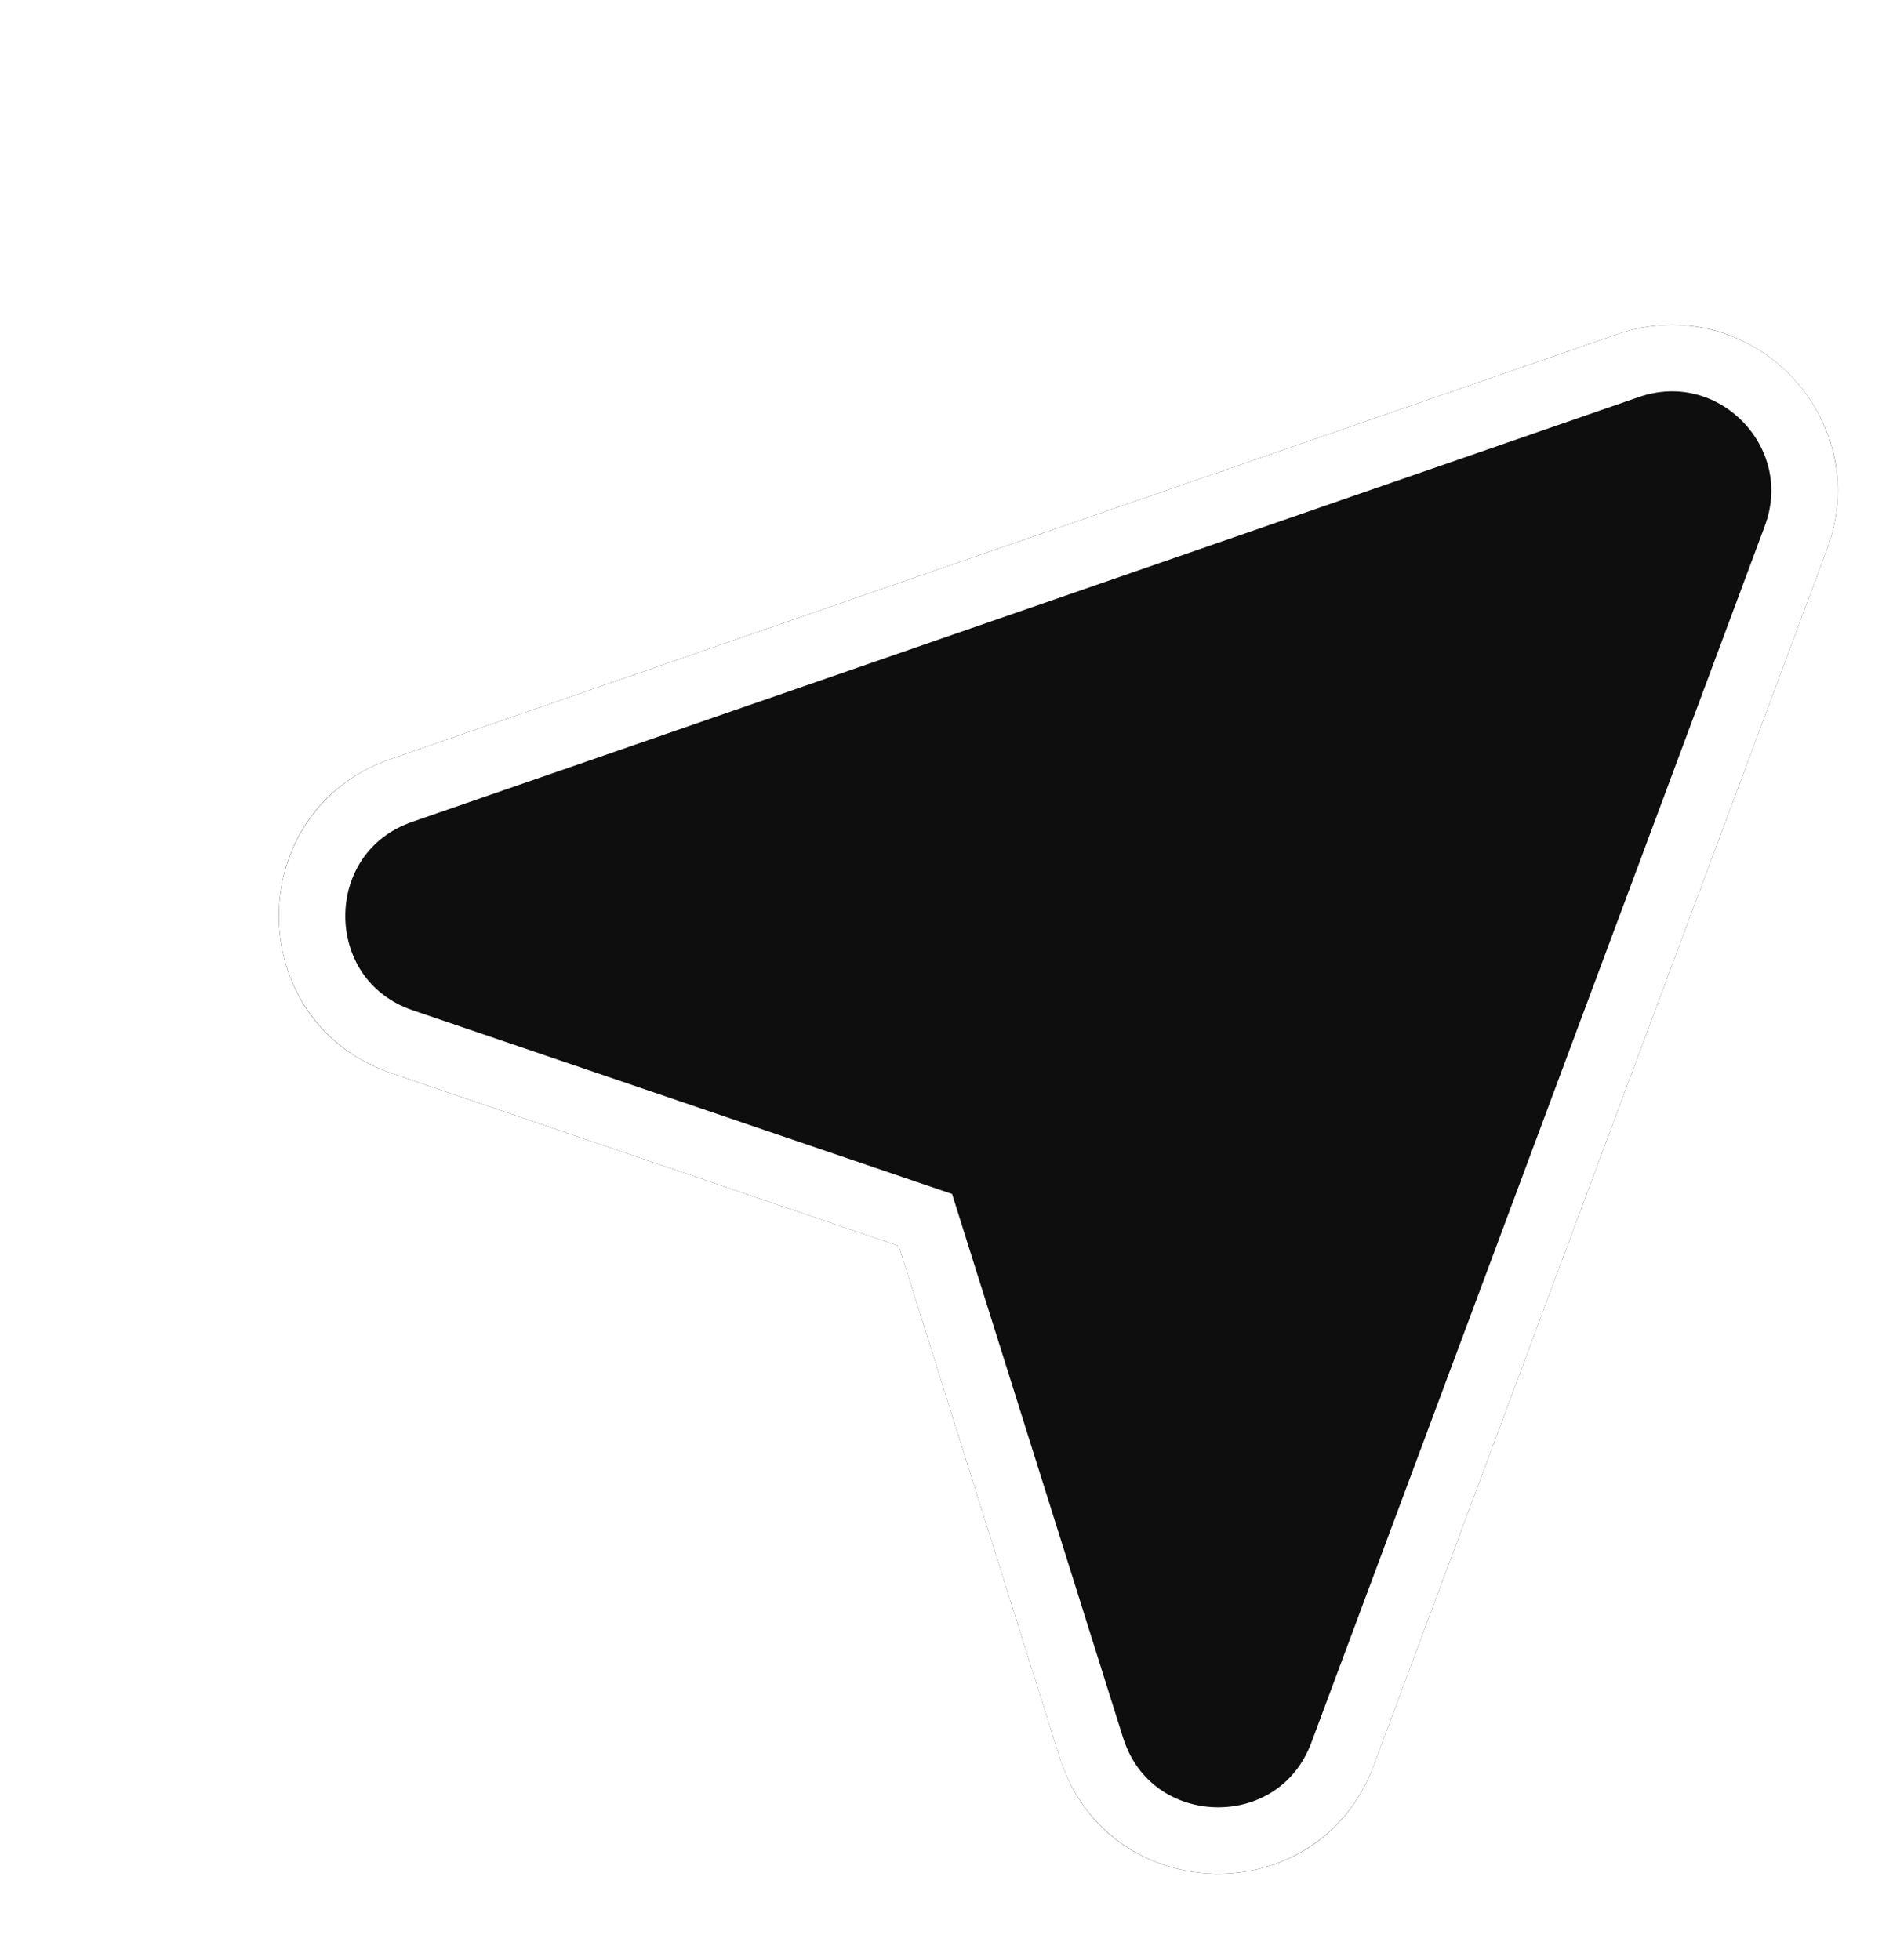 <svg width="57" height="59" viewBox="0 0 57 59" fill="none" xmlns="http://www.w3.org/2000/svg">
<g clip-path="url(#clip0_9892_10582)">
<g filter="url(#filter0_d_9892_10582)">
<path d="M44.692 2.064C48.688 0.681 52.49 4.573 51.013 8.535L37.362 45.156C35.7 49.616 29.336 49.45 27.908 44.91L23.064 29.511L7.786 24.309C3.28 22.775 3.264 16.408 7.762 14.851L44.692 2.064Z" fill="#0E0E0E"/>
<path d="M24.018 29.211L23.866 28.728L23.386 28.565L8.108 23.362C4.504 22.135 4.491 17.042 8.089 15.796L45.019 3.009C48.216 1.902 51.258 5.016 50.076 8.186L36.425 44.807C35.095 48.375 30.004 48.242 28.861 44.61L24.018 29.211Z" stroke="white" stroke-width="2"/>
</g>
</g>
<defs>
<filter id="filter0_d_9892_10582" x="4.398" y="1.779" width="50.941" height="54.631" filterUnits="userSpaceOnUse" color-interpolation-filters="sRGB">
<feFlood flood-opacity="0" result="BackgroundImageFix"/>
<feColorMatrix in="SourceAlpha" type="matrix" values="0 0 0 0 0 0 0 0 0 0 0 0 0 0 0 0 0 0 127 0" result="hardAlpha"/>
<feOffset dx="4" dy="8"/>
<feComposite in2="hardAlpha" operator="out"/>
<feColorMatrix type="matrix" values="0 0 0 0 0 0 0 0 0 0 0 0 0 0 0 0 0 0 0.25 0"/>
<feBlend mode="normal" in2="BackgroundImageFix" result="effect1_dropShadow_9892_10582"/>
<feBlend mode="normal" in="SourceGraphic" in2="effect1_dropShadow_9892_10582" result="shape"/>
</filter>
<clipPath id="clip0_9892_10582">
<rect width="57" height="59" fill="white" transform="matrix(-1 0 0 1 57 0)"/>
</clipPath>
</defs>
</svg>

